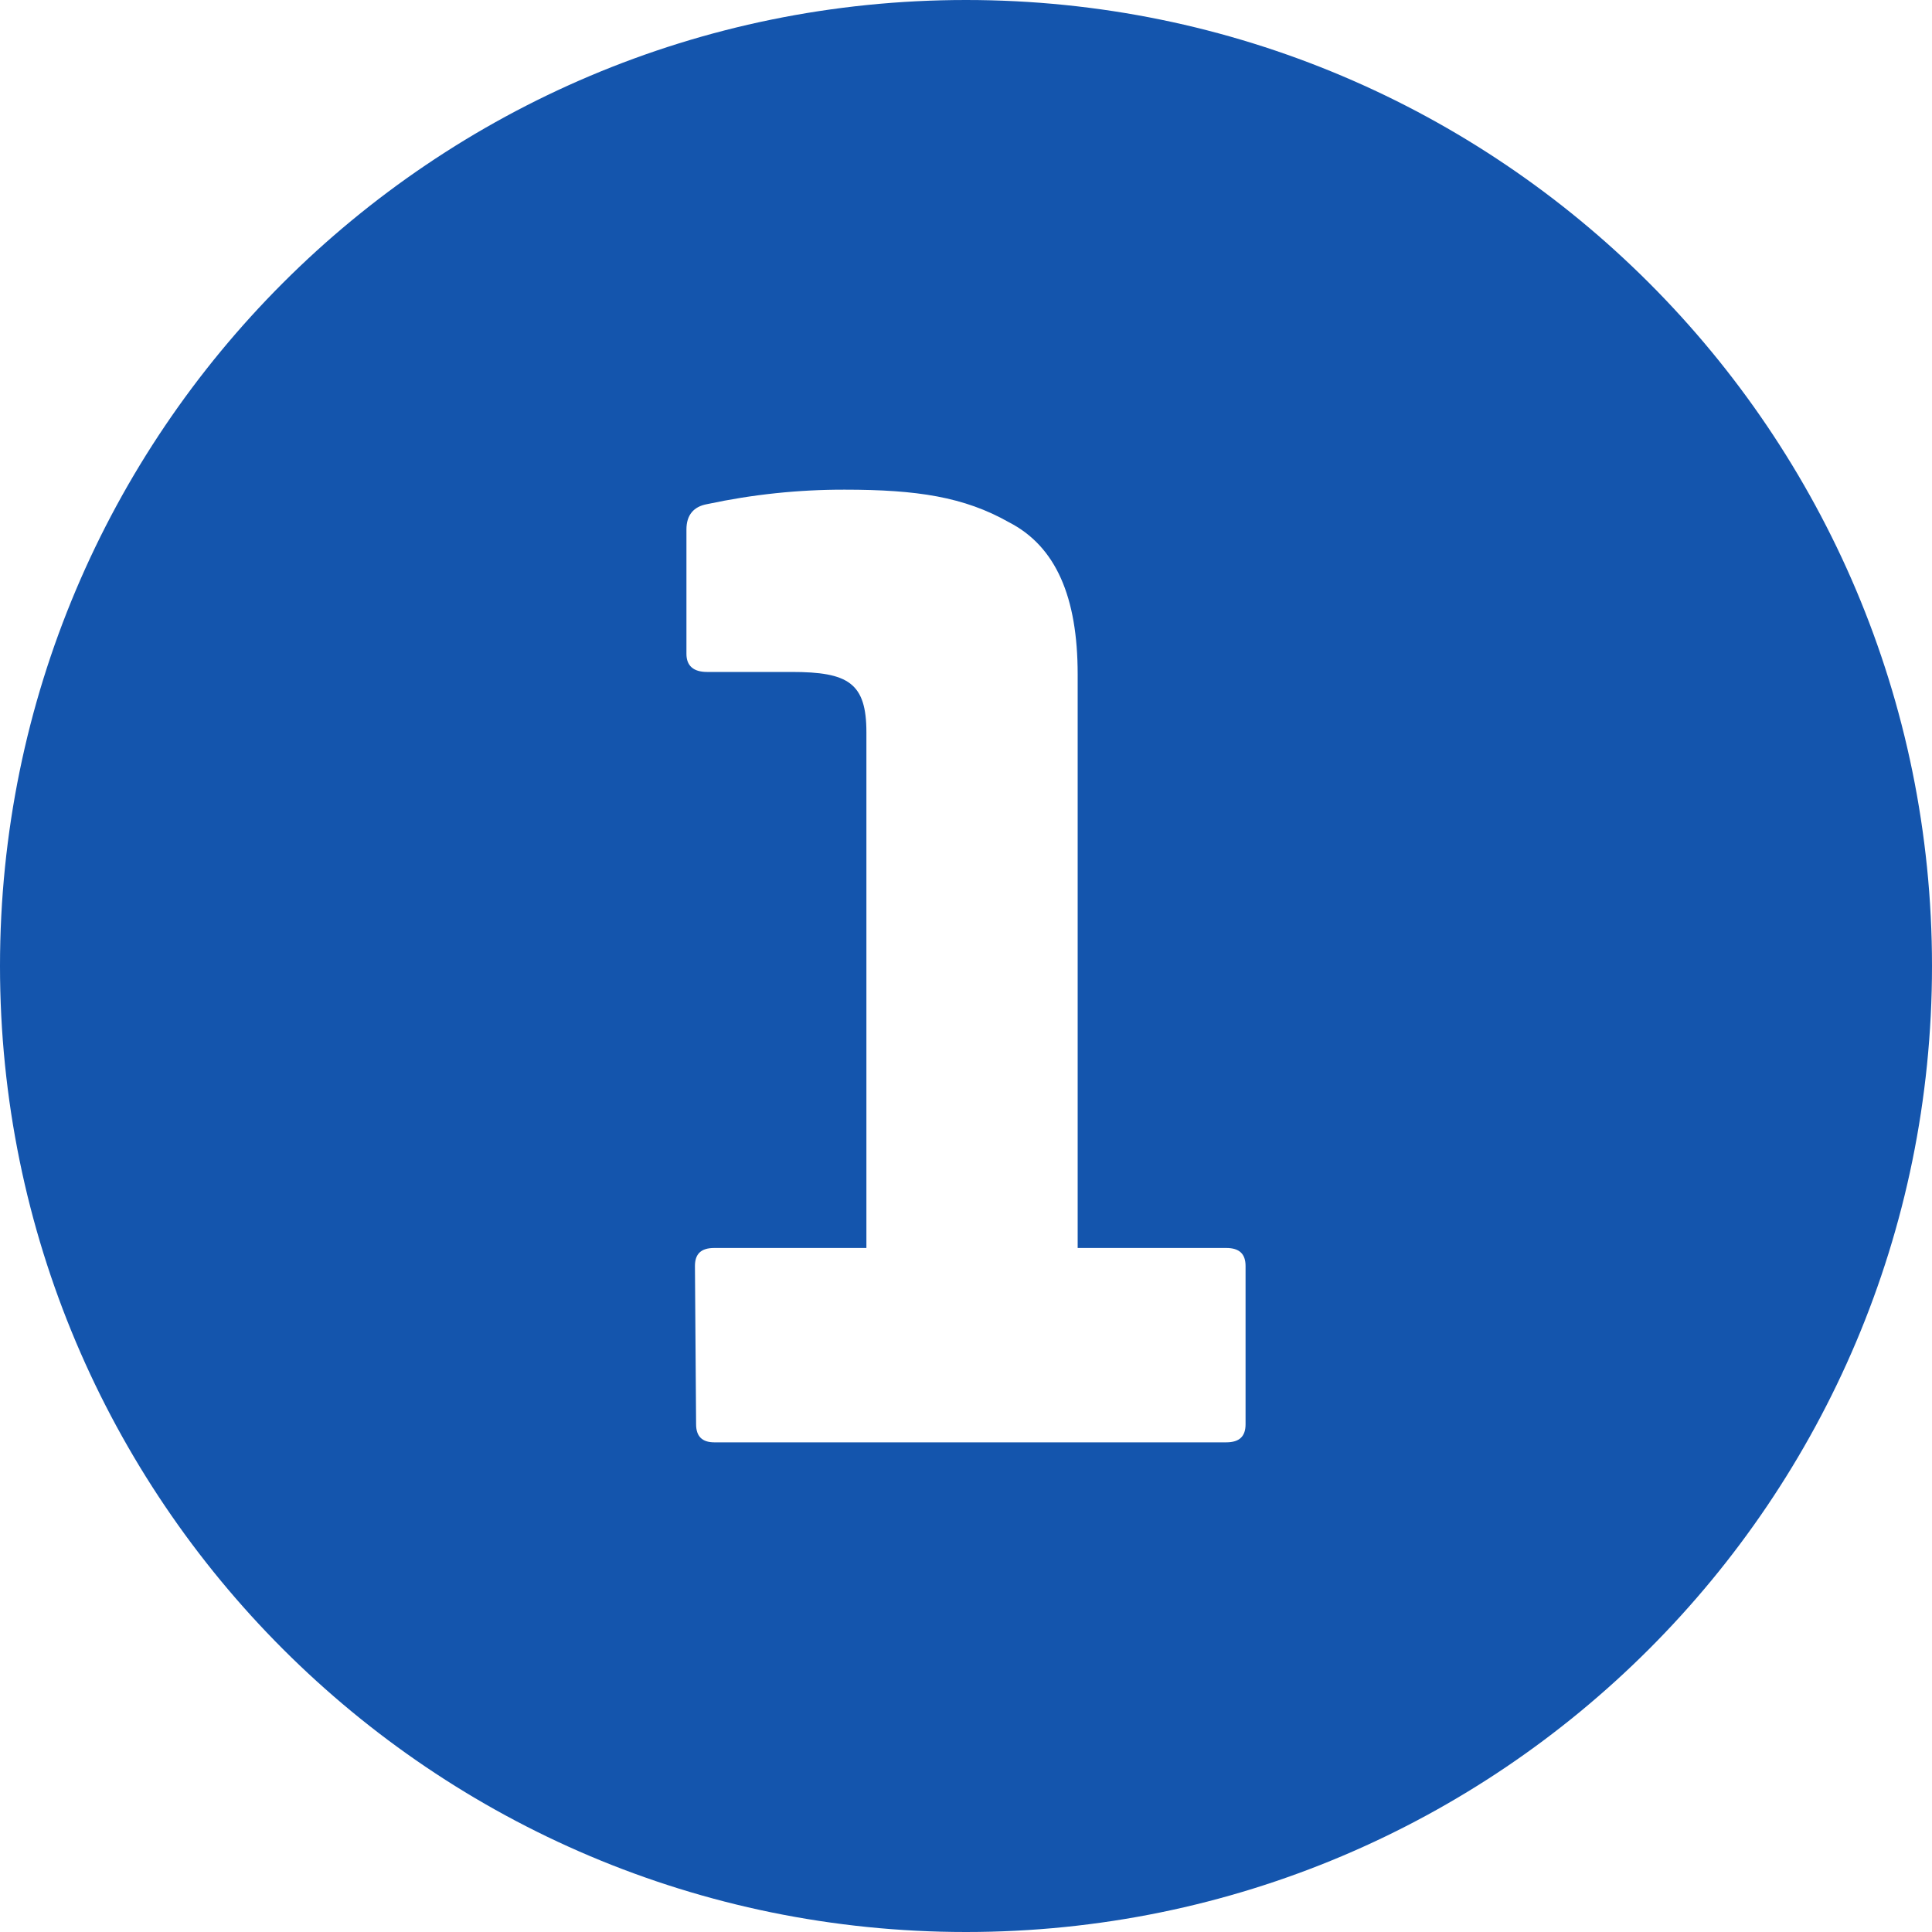 <?xml version="1.0" encoding="UTF-8"?> <svg xmlns="http://www.w3.org/2000/svg" width="40" height="40" viewBox="0 0 40 40" fill="none"><path d="M20 0C8.954 0 0 8.954 0 20C0 31.046 8.954 40 20 40C31.046 40 40 31.046 40 20C40 8.954 31.046 0 20 0ZM25.788 29.488C25.788 29.738 25.662 29.862 25.388 29.862H14.788C14.538 29.862 14.412 29.738 14.412 29.488L14.388 26.212C14.388 25.962 14.512 25.838 14.788 25.838H17.938V15.162C17.938 14.138 17.562 13.912 16.388 13.912H14.638C14.362 13.912 14.212 13.788 14.212 13.538V10.962C14.212 10.662 14.362 10.488 14.638 10.438C15.575 10.237 16.53 10.136 17.488 10.138C18.988 10.138 19.962 10.288 20.888 10.812C21.862 11.312 22.312 12.362 22.312 13.962V25.838H25.388C25.662 25.838 25.788 25.962 25.788 26.212V29.488Z" fill="#1455AD"></path></svg> 